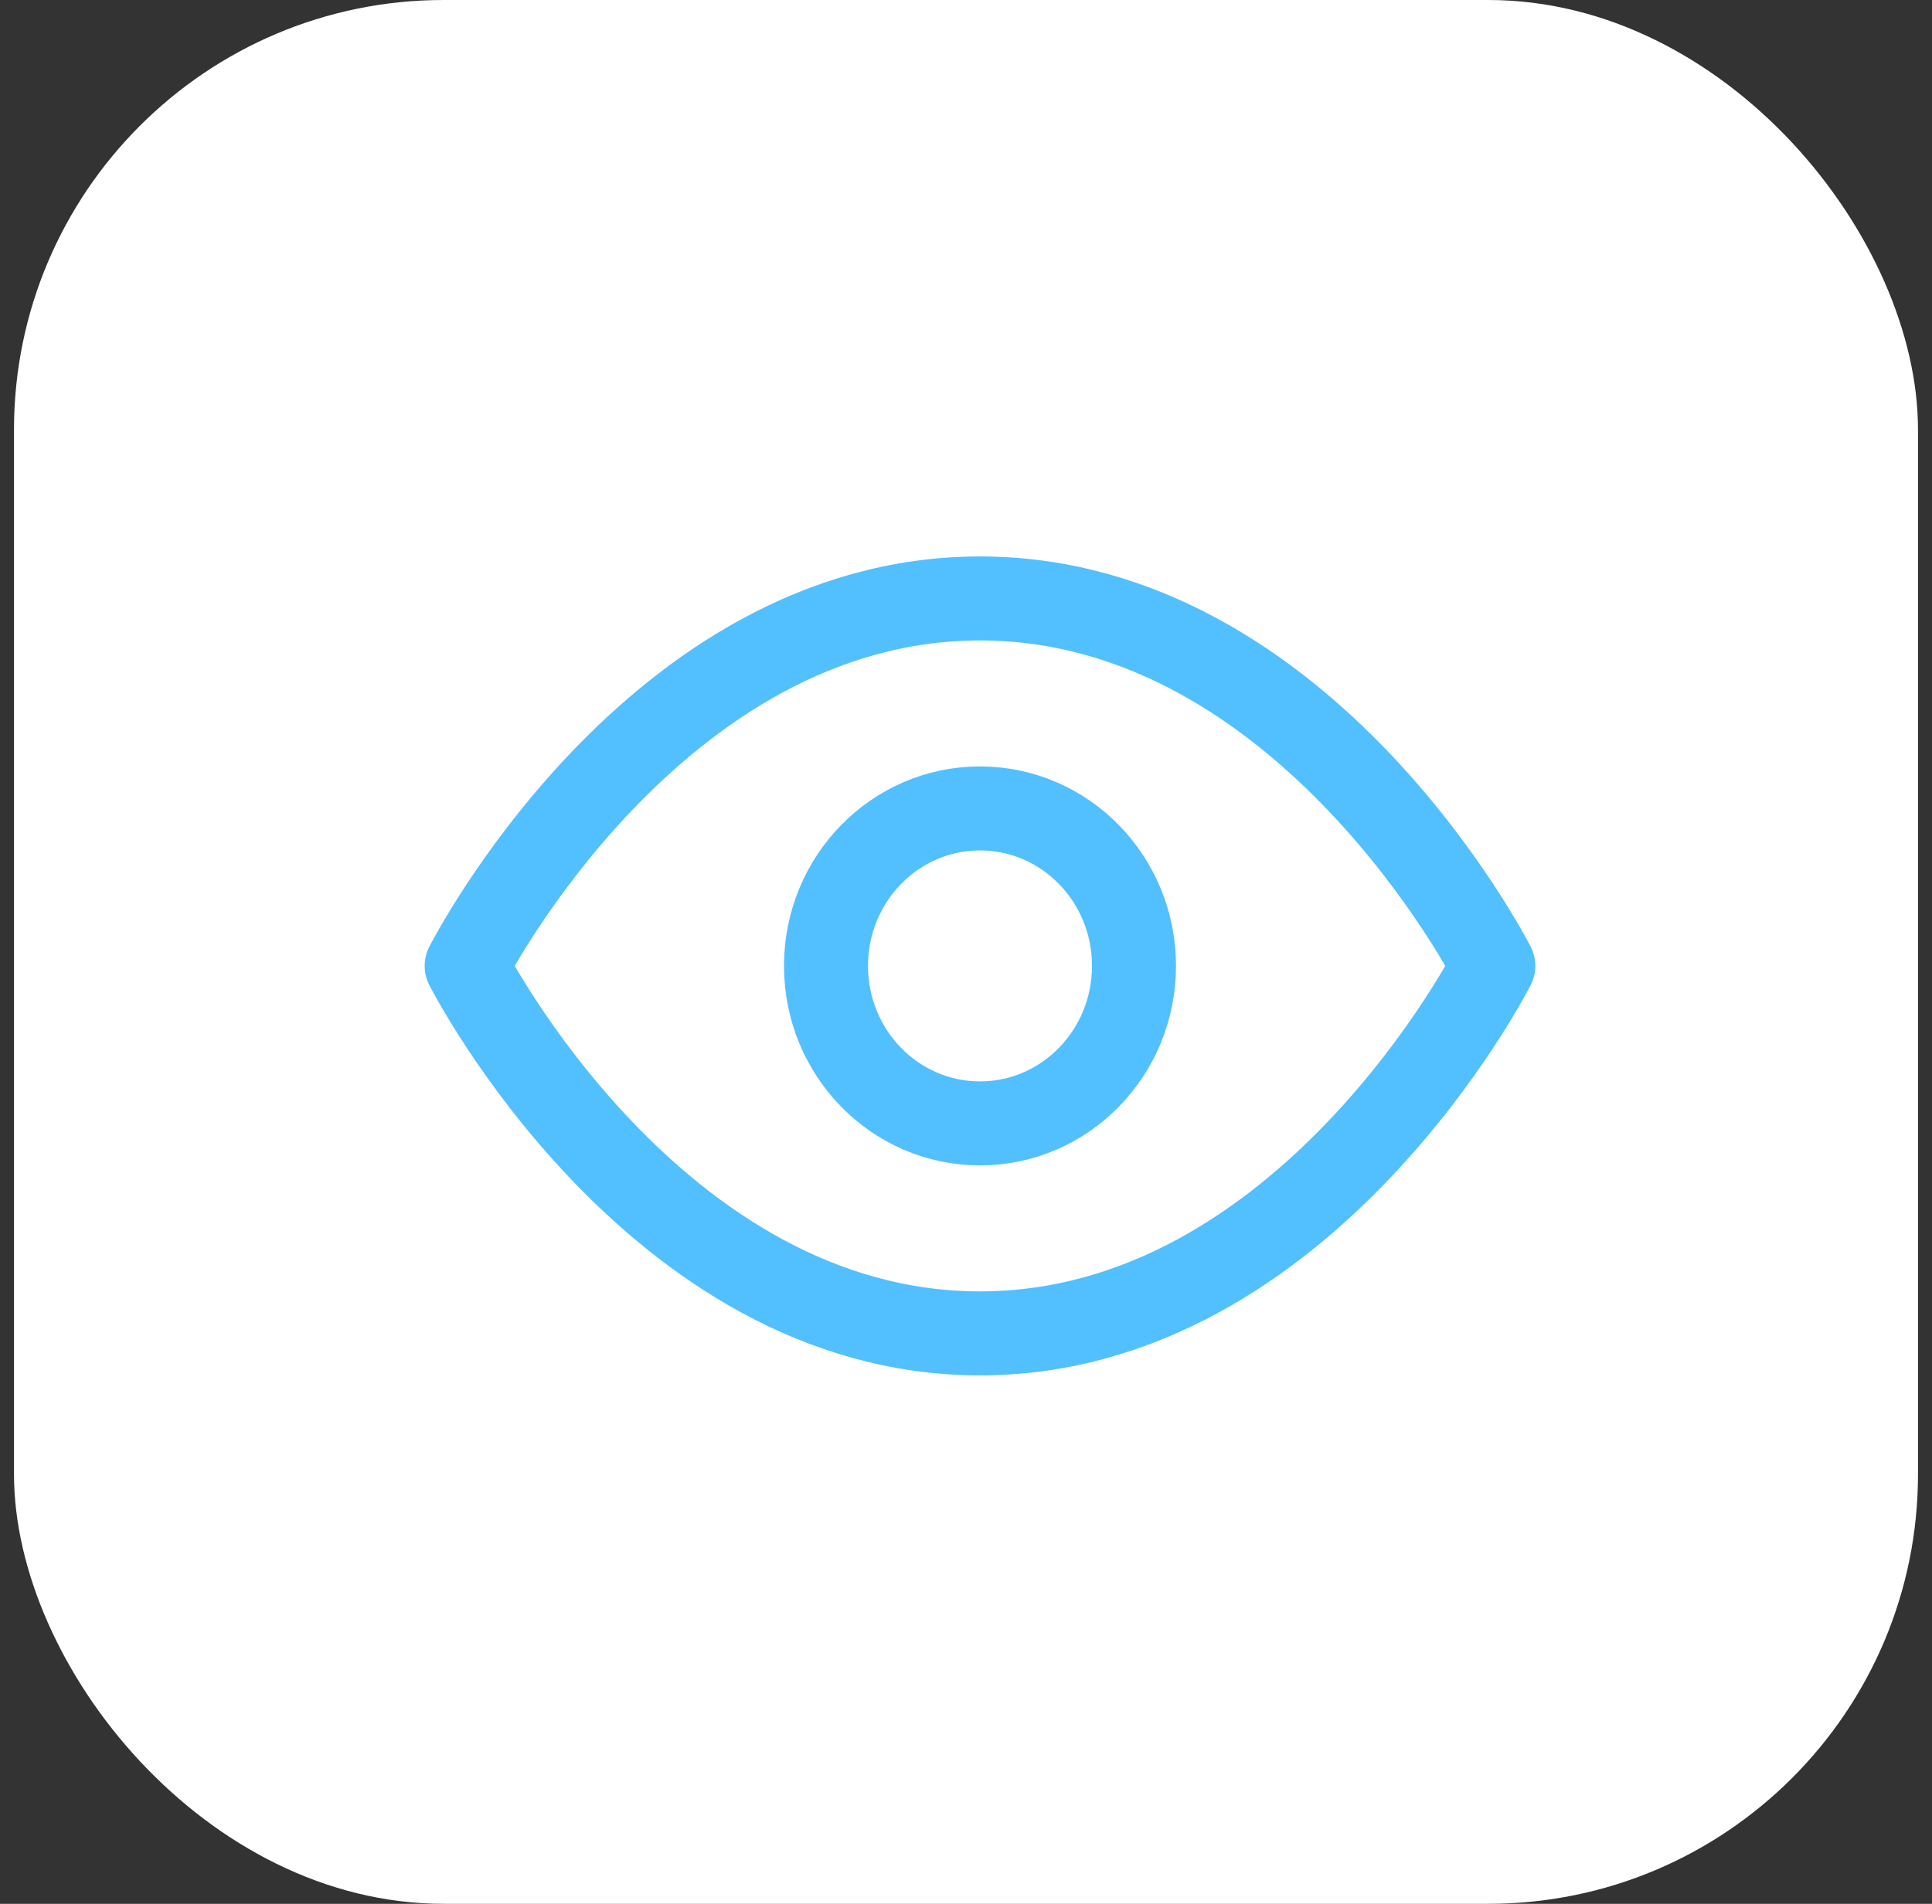 <svg width="69" height="68" viewBox="0 0 69 68" fill="none" xmlns="http://www.w3.org/2000/svg">
<rect x="0" y="0" width="69" height="68" fill="#333333" stroke="none"/>
<rect x="0.5" width="68" height="68" rx="15.346" fill="white"/>
<path d="M16.667 34.5C16.667 34.5 23.333 21.375 35 21.375C46.667 21.375 53.333 34.5 53.333 34.5C53.333 34.5 46.667 47.625 35 47.625C23.333 47.625 16.667 34.5 16.667 34.5Z" stroke="#52BFFF" stroke-width="3" stroke-linecap="round" stroke-linejoin="round"/>
<path d="M35 40.125C38.038 40.125 40.5 37.607 40.5 34.5C40.5 31.393 38.038 28.875 35 28.875C31.962 28.875 29.5 31.393 29.5 34.5C29.5 37.607 31.962 40.125 35 40.125Z" stroke="#52BFFF" stroke-width="3" stroke-linecap="round" stroke-linejoin="round"/>
</svg>
